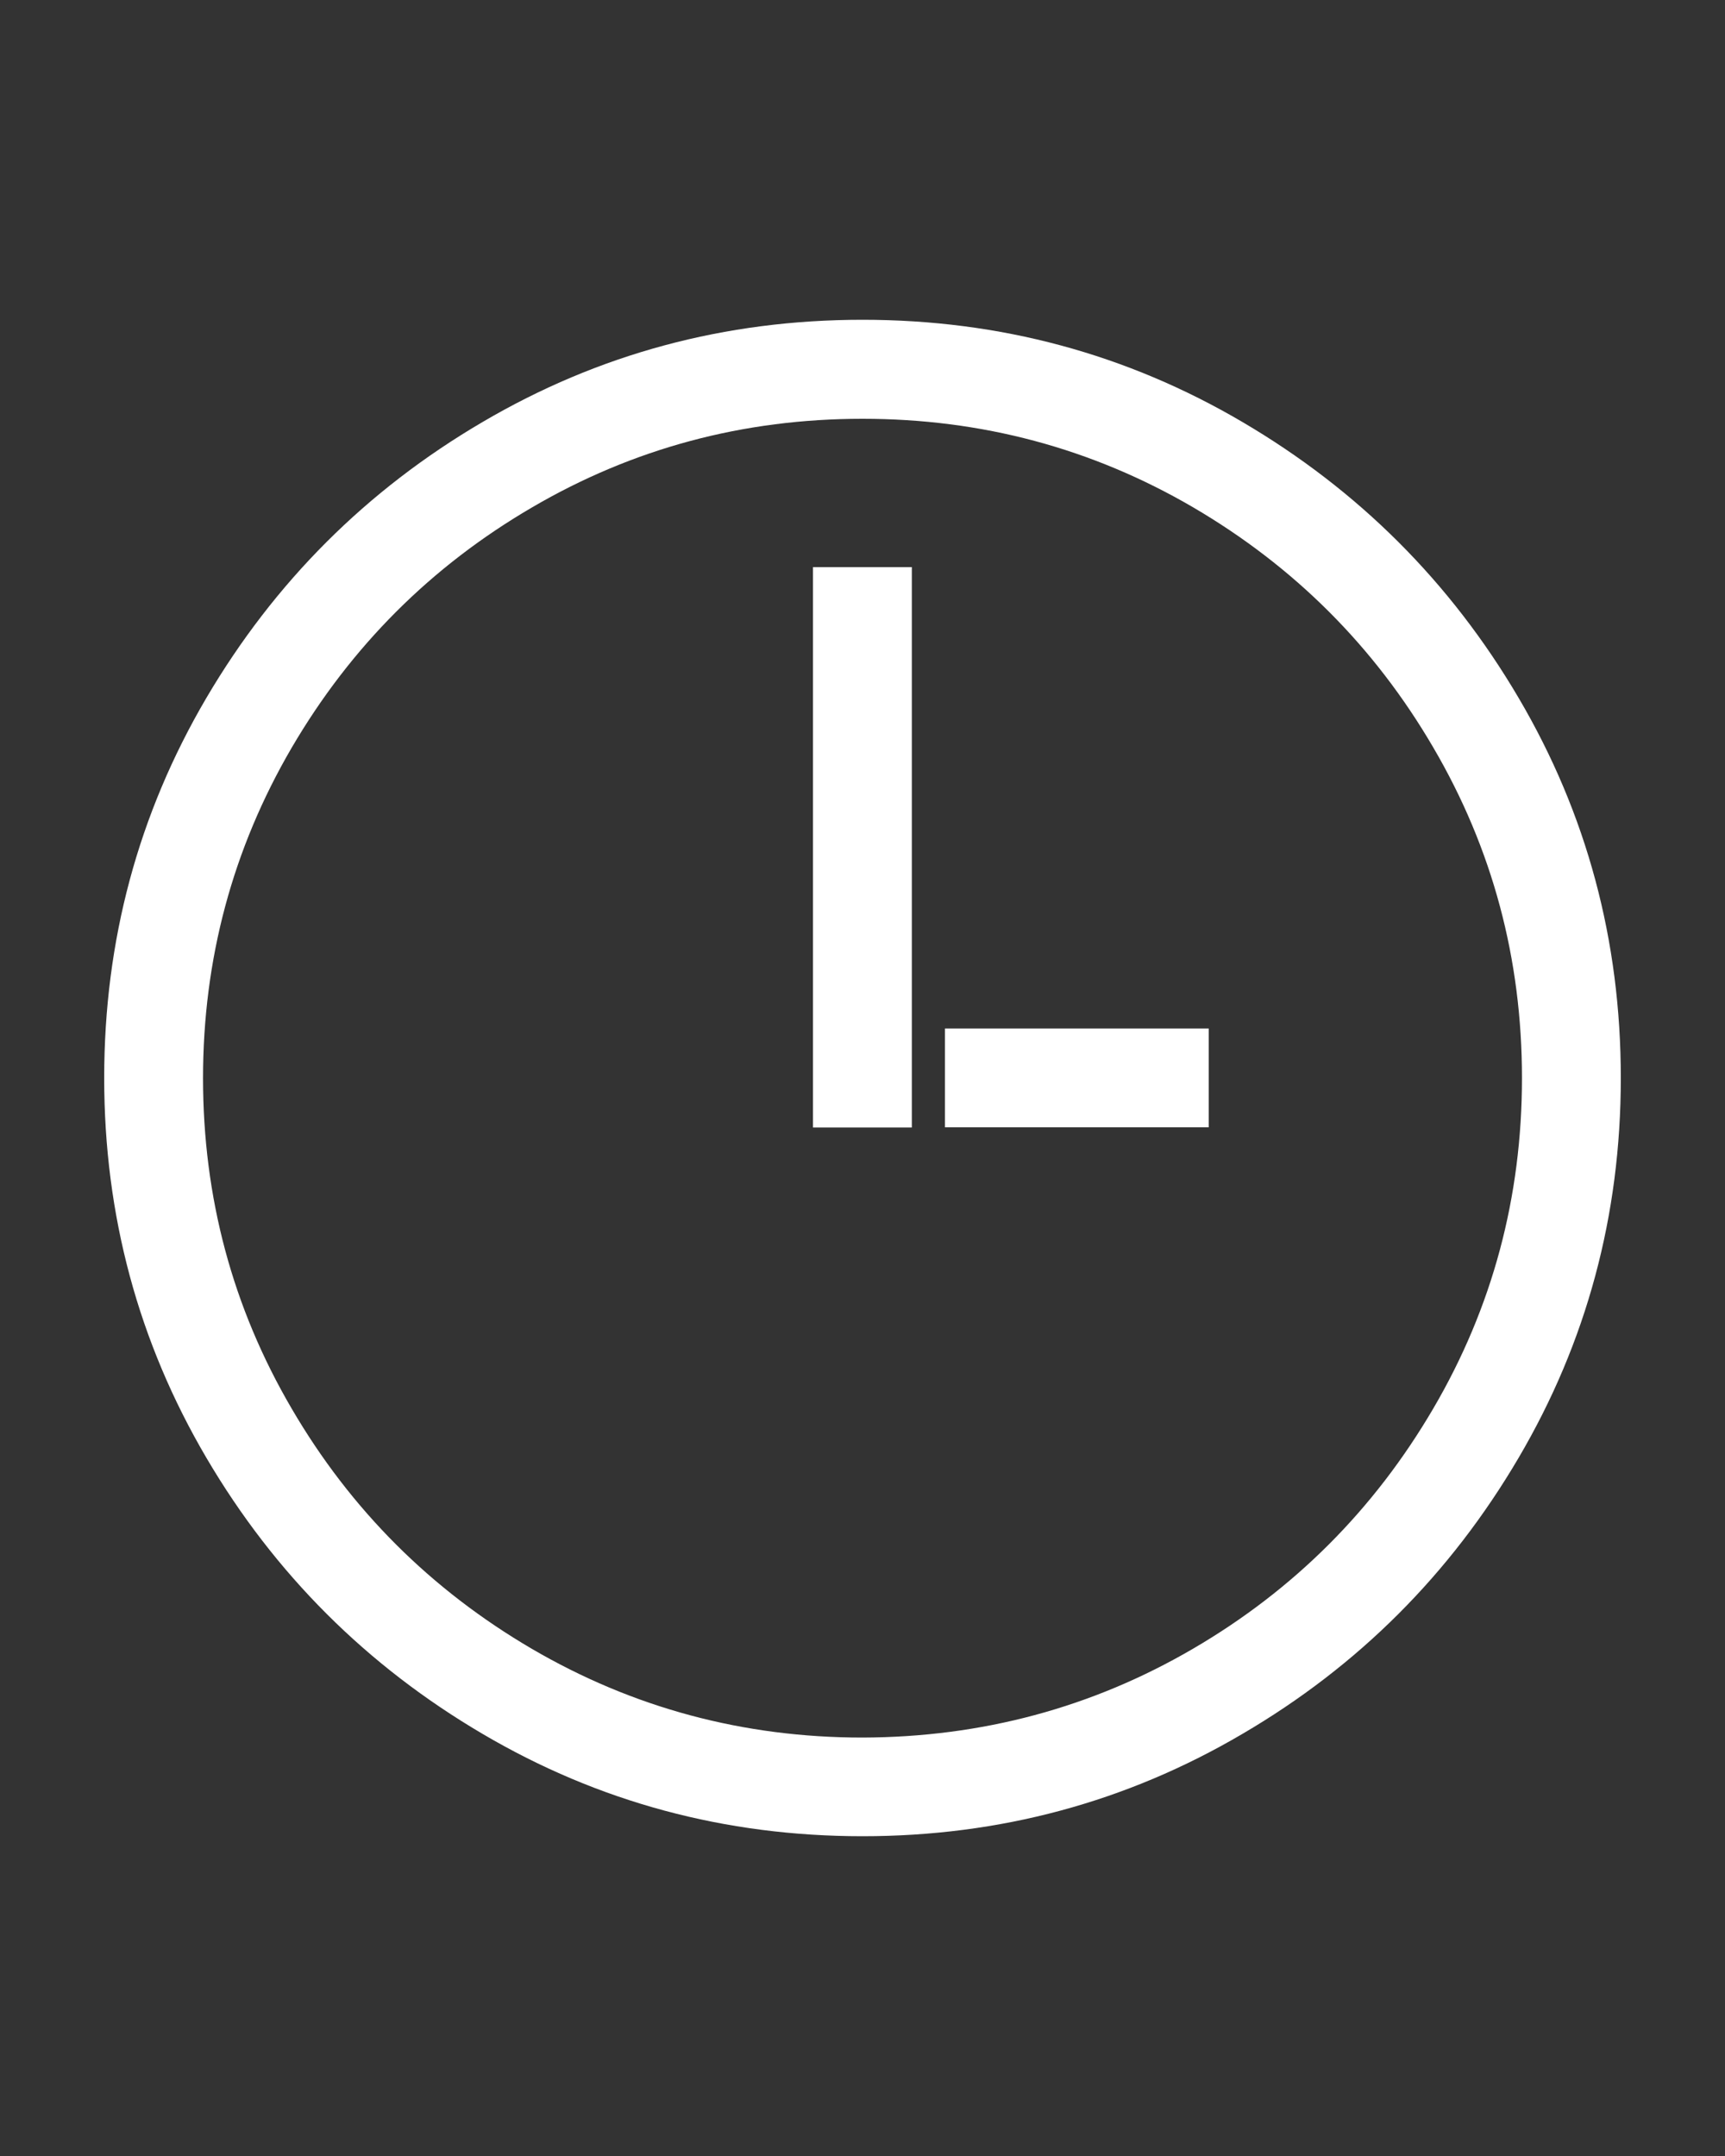 <?xml version="1.0" encoding="UTF-8"?> <svg xmlns="http://www.w3.org/2000/svg" xmlns:xlink="http://www.w3.org/1999/xlink" version="1.0" id="Capa_1" x="0px" y="0px" viewBox="0 0 100 125" style="enable-background:new 0 0 100 125;" xml:space="preserve"><rect x="0" y="0" width="100" height="125" fill="#333333" stroke="none"/> <style type="text/css"> .st0{fill:#FFFFFF;} .st1{display:none;} .st2{display:inline;stroke:#FF00FF;stroke-width:0.25;stroke-miterlimit:10;} </style> <g> <path class="st0" d="M27.98,100.53c-6.72-3.95-12.06-9.28-16.01-16C8.02,77.81,6.04,70.46,6.04,62.5c0-7.96,1.97-15.3,5.92-22.03 c3.95-6.72,9.29-12.06,16.01-16c6.72-3.95,14.06-5.93,22.03-5.93s15.31,1.98,22.03,5.93c6.72,3.95,12.06,9.28,16.01,16 c3.95,6.72,5.92,14.06,5.92,22.03c0,7.96-1.98,15.31-5.93,22.03c-3.95,6.72-9.28,12.06-16.01,16c-6.72,3.95-14.06,5.93-22.02,5.93 S34.69,104.48,27.98,100.53z M69.16,95.59c5.86-3.42,10.5-8.07,13.93-13.93s5.14-12.25,5.14-19.16c0-6.91-1.71-13.3-5.14-19.16 c-3.42-5.86-8.07-10.5-13.93-13.93C63.3,25.99,56.91,24.28,50,24.28c-6.91,0-13.3,1.71-19.16,5.14 c-5.86,3.42-10.5,8.07-13.93,13.93c-3.42,5.86-5.14,12.25-5.14,19.16c0,6.91,1.71,13.3,5.14,19.16c3.42,5.86,8.07,10.5,13.93,13.93 c5.86,3.42,12.25,5.14,19.16,5.14C56.91,100.72,63.3,99.01,69.16,95.59z M47.13,32.88h5.73v32.49h-5.73 C47.13,65.37,47.13,32.88,47.13,32.88z M54.78,59.63h15.29v5.73H54.78V59.63z"></path> </g> <g class="st1"> <rect x="7" y="7" class="st2" width="86" height="86"></rect> </g> </svg> 